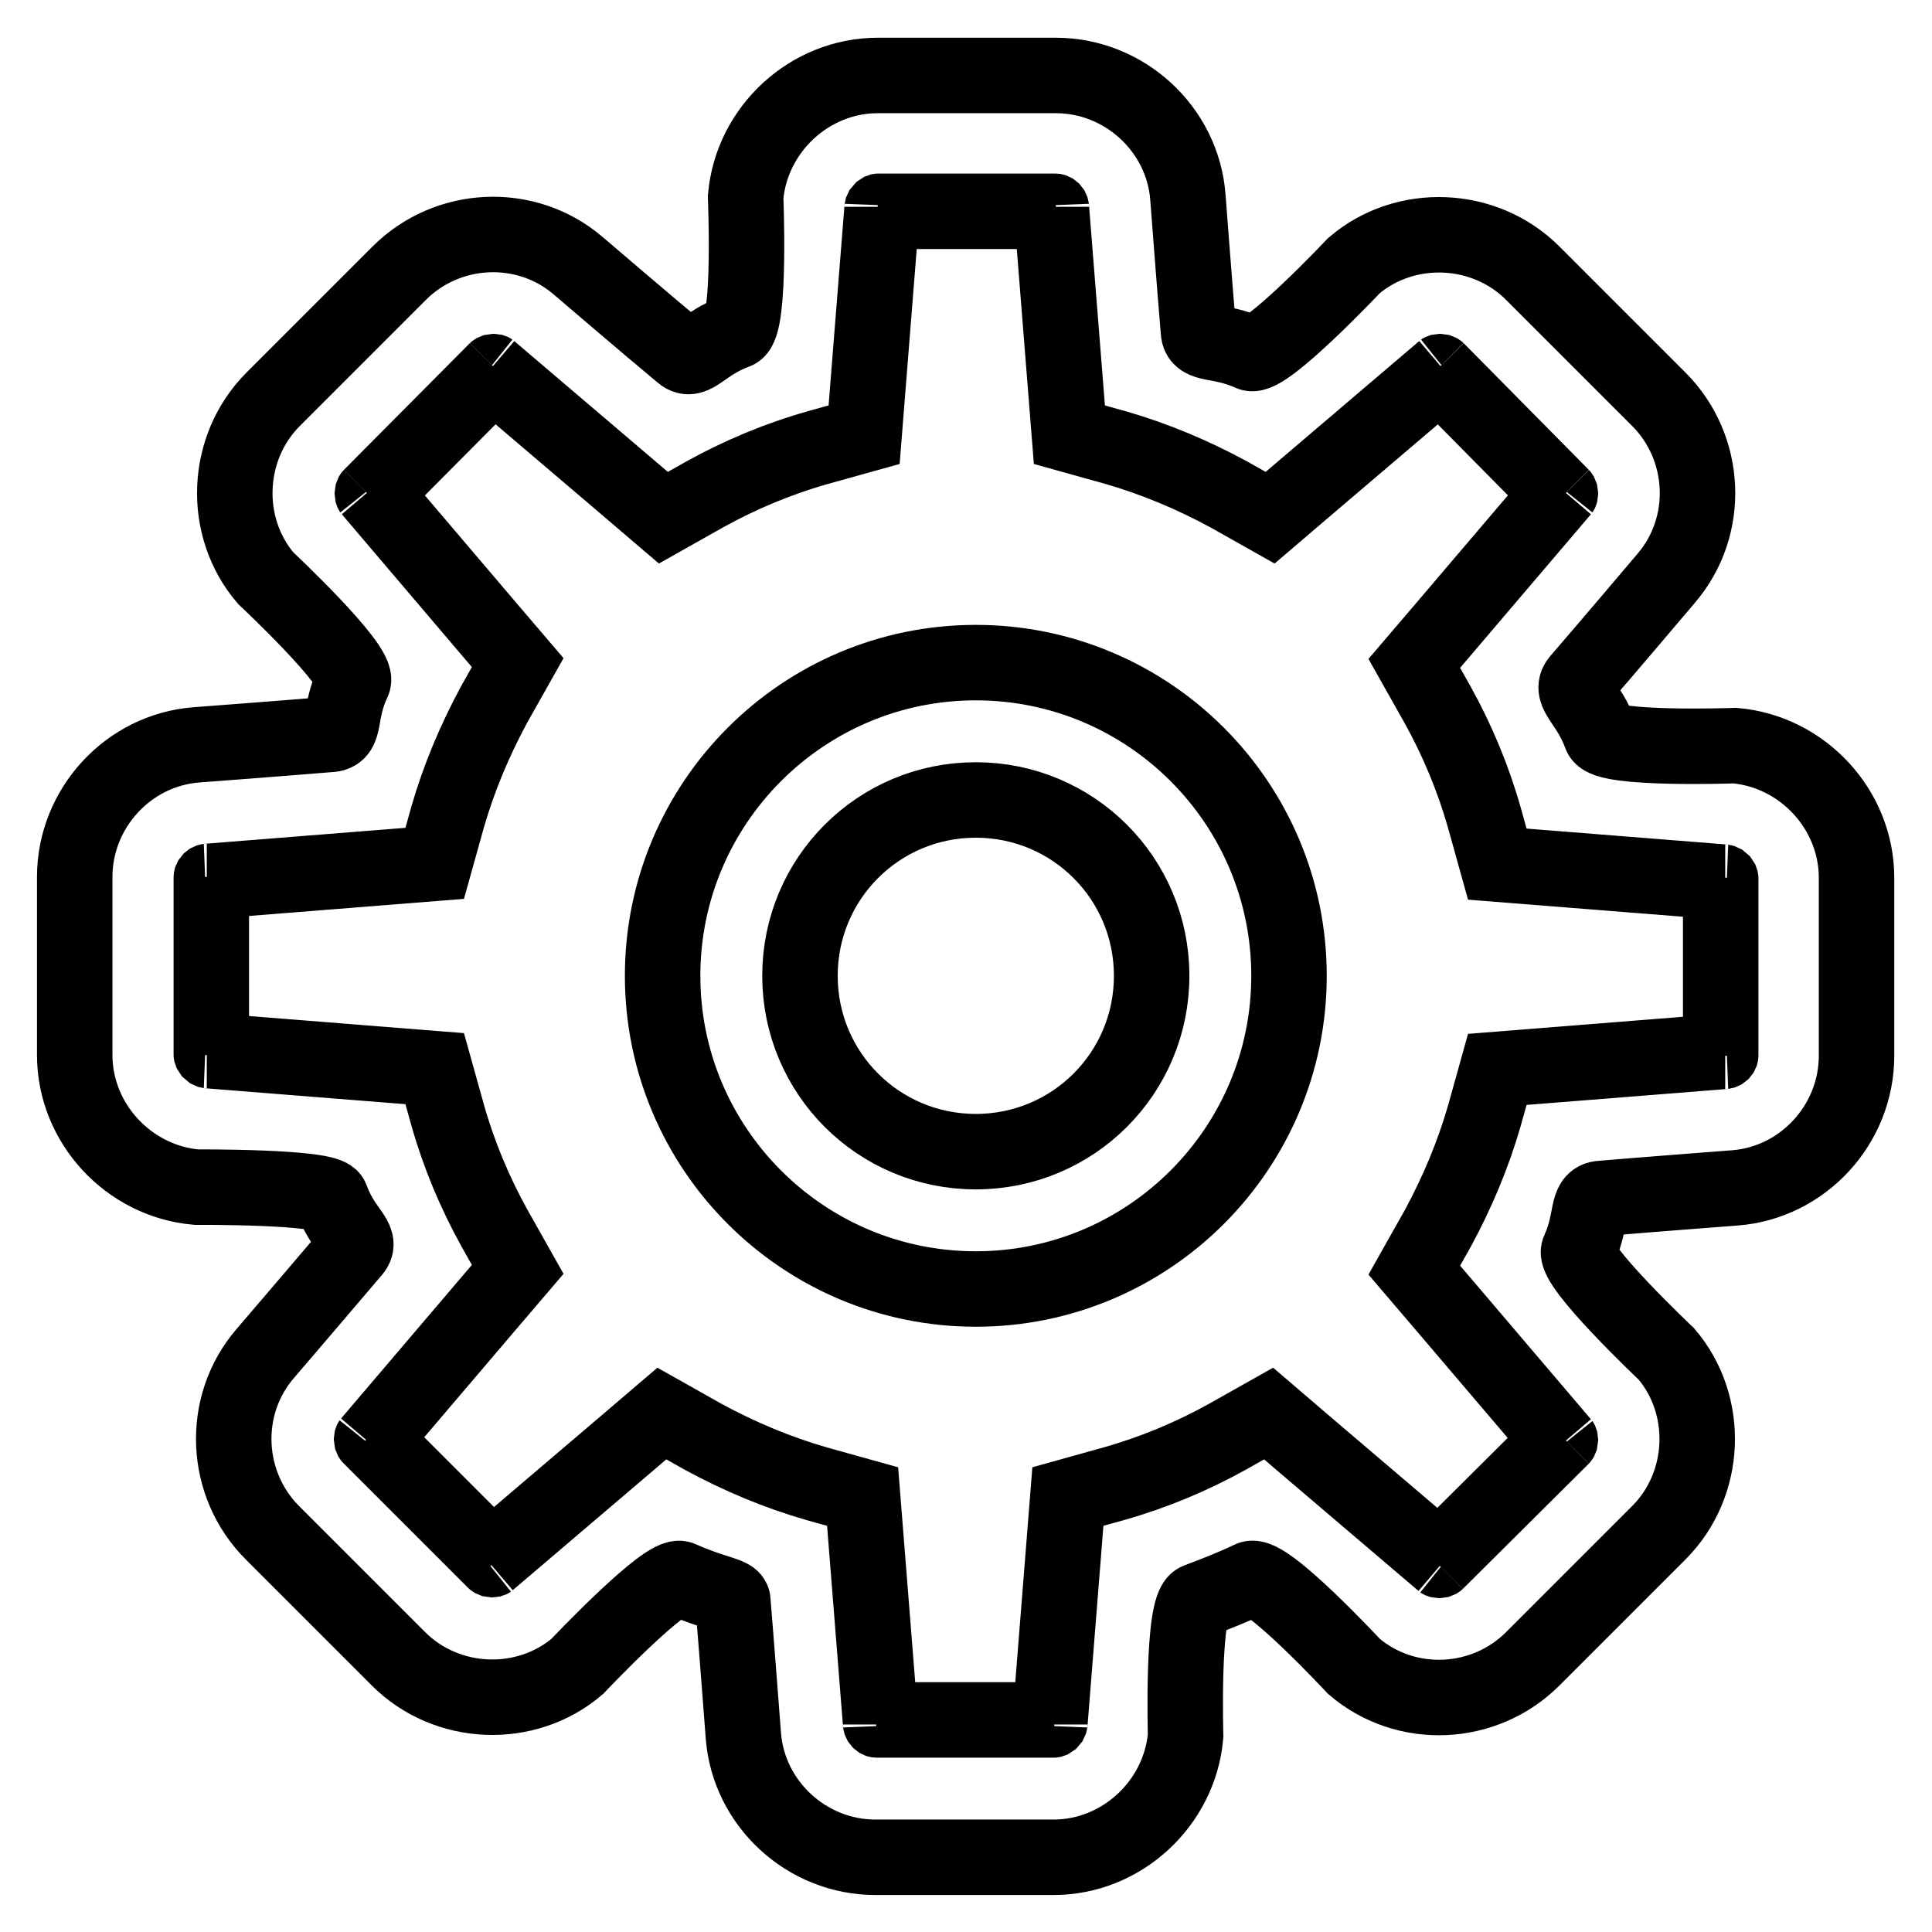 <?xml version="1.0" encoding="utf-8"?>
<!-- Svg Vector Icons : http://www.onlinewebfonts.com/icon -->
<!DOCTYPE svg PUBLIC "-//W3C//DTD SVG 1.1//EN" "http://www.w3.org/Graphics/SVG/1.1/DTD/svg11.dtd">
<svg version="1.1" xmlns="http://www.w3.org/2000/svg" xmlns:xlink="http://www.w3.org/1999/xlink" x="0px" y="0px" viewBox="0 0 256 256" enable-background="new 0 0 256 256" xml:space="preserve">
<g> <path stroke-width="10" fill-opacity="0" stroke="#000000"  d="M179.4,220.8c6.9,5.9,17.3,5.4,23.7-1l16.7-16.7c6.4-6.4,6.8-16.9,1-23.7c0,0-12.5-11.8-11.6-13.7 c1.9-4.2,0.9-6.8,3-6.9c5.9-0.5,17.7-1.4,17.7-1.4c9-0.7,16.1-8.4,16.1-17.5v-23.6c0-9-7.1-16.7-16.1-17.5c0,0-17.1,0.6-17.8-1.4 c-1.6-4.4-4.2-5.6-2.9-7.2c3.9-4.5,11.6-13.6,11.6-13.6c5.9-6.9,5.4-17.3-1-23.7l-16.7-16.7c-6.4-6.4-16.9-6.8-23.7-1 c0,0-11.8,12.5-13.7,11.6c-4.2-1.9-6.8-0.9-6.9-2.9c-0.5-5.9-1.4-17.8-1.4-17.8c-0.7-9-8.4-16.1-17.5-16.1h-23.6 c-9,0-16.7,7.1-17.5,16.1c0,0,0.7,17.1-1.3,17.8c-4.4,1.6-5.6,4.3-7.1,3C85.7,43,76.6,35.2,76.6,35.2c-6.9-5.9-17.3-5.4-23.7,1 L36.2,52.9c-6.4,6.4-6.8,16.9-1,23.7c0,0,12.5,11.7,11.6,13.7c-2,4.2-0.9,6.8-2.9,7c-6,0.5-17.9,1.4-17.9,1.4 c-9,0.7-16.1,8.4-16.1,17.5v23.6c0,9,7.1,16.7,16.1,17.5c0,0,17.3-0.1,17.9,1.5c1.6,4.4,4.2,5.4,2.9,6.9 c-3.9,4.6-11.7,13.7-11.7,13.7c-5.9,6.9-5.4,17.3,1,23.7l16.7,16.7c6.4,6.4,16.9,6.8,23.7,1c0,0,11.8-12.5,13.7-11.6 c4.2,1.9,6.9,2.1,6.9,2.9c0.5,6,1.4,17.9,1.4,17.9c0.7,9,8.4,16.1,17.5,16.1h23.6c9,0,16.7-7.1,17.5-16.1c0,0-0.5-17.1,1.6-17.9 c2.4-0.9,4.7-1.8,7-2.9C167.7,208.2,179.4,220.8,179.4,220.8z M168.1,187.3l-5.5,3.1c-4.7,2.6-9.7,4.7-15,6.2l-6.1,1.7l-0.5,6.3 l-1.9,23.9c0-0.5,0.2-0.6,0.6-0.6h-23.6c0.4,0,0.6,0.2,0.6,0.6l-1.9-23.9l-0.5-6.3l-6.1-1.7c-5.2-1.5-10.2-3.6-15-6.2l-5.5-3.1 l-4.8,4.1l-18.2,15.5c0.4-0.3,0.6-0.3,0.9,0L49,190.3c0.3,0.3,0.3,0.5,0,0.9l15.5-18.2l4.1-4.8l-3.1-5.5c-2.6-4.7-4.7-9.7-6.2-15 l-1.7-6.1l-6.3-0.5l-23.9-1.9c0.5,0,0.6,0.2,0.6,0.6v-23.6c0,0.4-0.2,0.6-0.6,0.6l23.9-1.9l6.3-0.5l1.7-6.1 c1.5-5.2,3.6-10.2,6.2-15l3.1-5.5l-4.1-4.8L49.1,64.9c0.3,0.4,0.3,0.6,0,0.9L65.8,49c-0.3,0.3-0.5,0.3-0.9,0l18.2,15.5l4.8,4.1 l5.5-3.1c4.7-2.6,9.7-4.7,15-6.2l6.1-1.7l0.5-6.3l1.9-23.9c0,0.5-0.2,0.6-0.6,0.6h23.6c-0.4,0-0.6-0.2-0.6-0.6l1.9,23.9l0.5,6.3 l6.1,1.7c5.2,1.5,10.2,3.6,15,6.2l5.5,3.1l4.8-4.1l18.2-15.5c-0.4,0.3-0.6,0.3-0.9,0L207,65.8c-0.3-0.3-0.3-0.5,0-0.9l-15.5,18.2 l-4.1,4.8l3.1,5.5c2.6,4.7,4.7,9.7,6.2,15l1.7,6.1l6.3,0.5l23.9,1.9c-0.5,0-0.6-0.2-0.6-0.6v23.6c0-0.4,0.2-0.6,0.6-0.6l-23.9,1.9 l-6.3,0.5l-1.7,6.1c-1.5,5.2-3.6,10.2-6.2,15l-3.1,5.5l4.1,4.8l15.5,18.2c-0.3-0.4-0.3-0.6,0-0.9L190.3,207c0.3-0.3,0.5-0.3,0.9,0 l-18.2-15.5L168.1,187.3z M129.3,170.8c22.9,0,41.5-18.6,41.5-41.5s-18.6-41.5-41.5-41.5s-41.5,18.6-41.5,41.5 S106.4,170.8,129.3,170.8L129.3,170.8z M129.3,152.6c-12.9,0-23.3-10.4-23.3-23.3c0-12.9,10.4-23.3,23.3-23.3 c12.9,0,23.3,10.4,23.3,23.3C152.6,142.2,142.2,152.6,129.3,152.6L129.3,152.6z"/></g>
</svg>